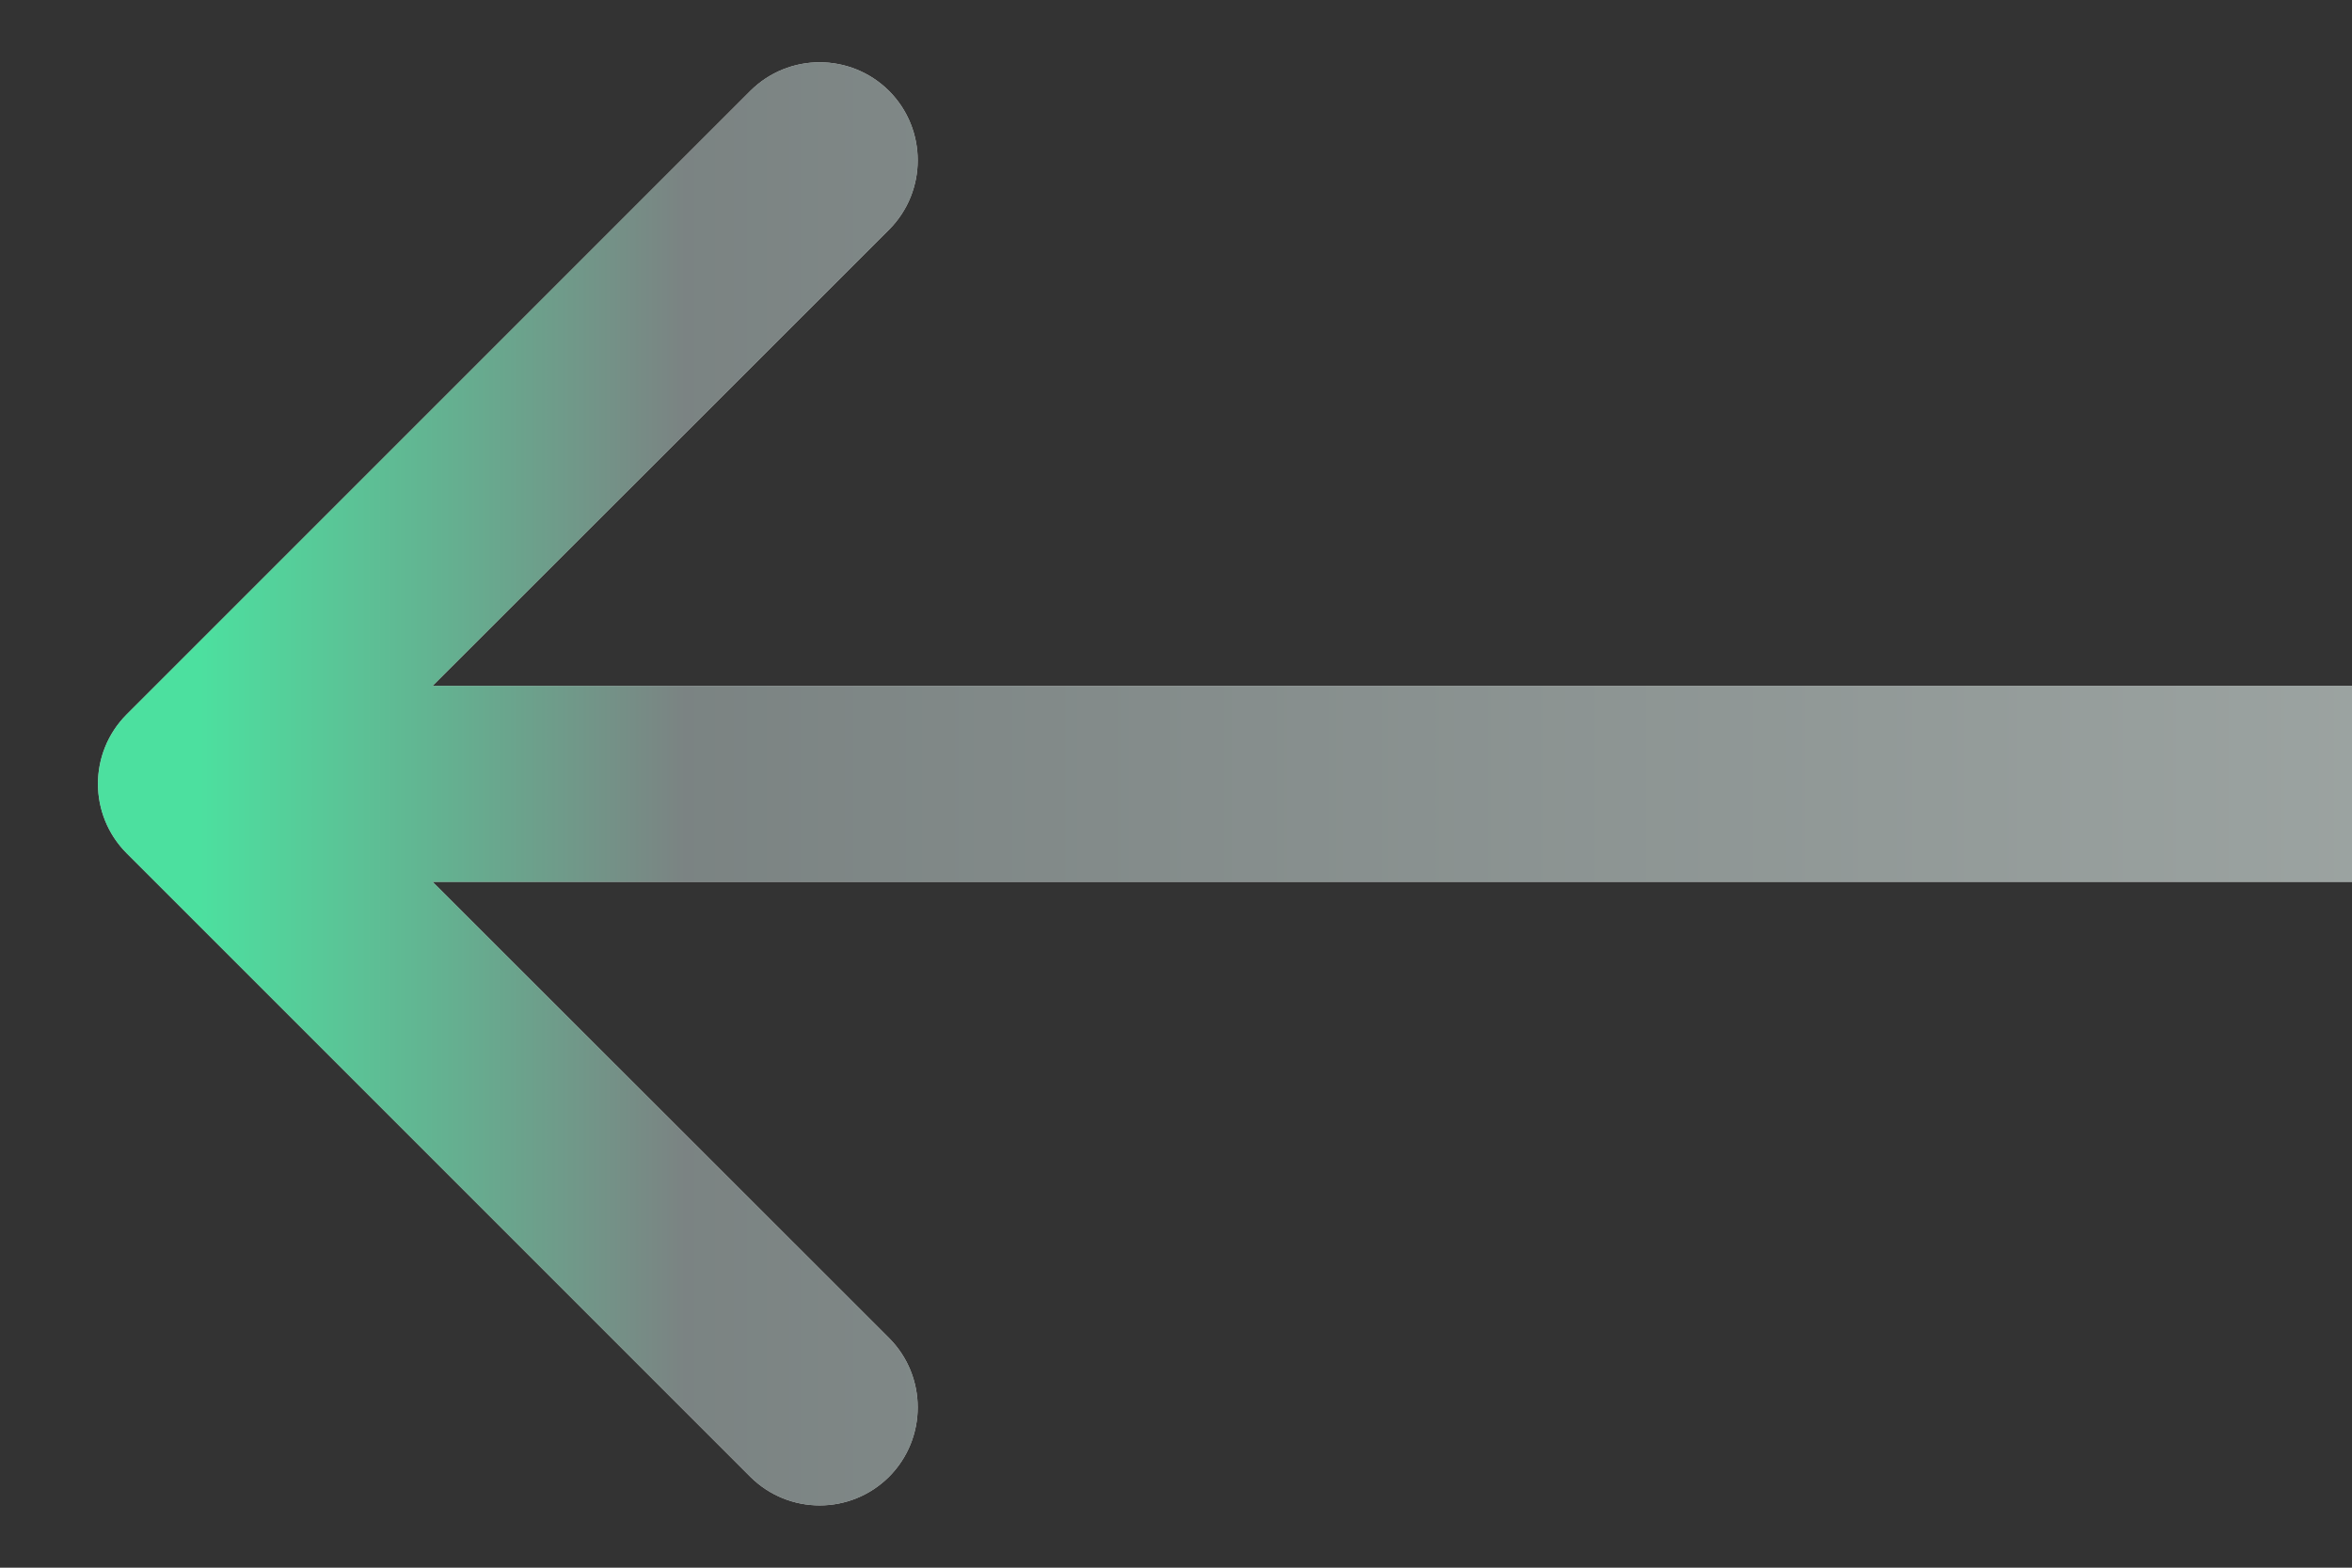 <?xml version="1.0" encoding="UTF-8"?> <svg xmlns="http://www.w3.org/2000/svg" width="12" height="8" viewBox="0 0 12 8" fill="none"><rect x="0" y="0" width="12" height="8" fill="#333333" stroke="none"/><path d="M0.646 4.354C0.451 4.158 0.451 3.842 0.646 3.646L3.828 0.464C4.024 0.269 4.34 0.269 4.536 0.464C4.731 0.66 4.731 0.976 4.536 1.172L1.707 4L4.536 6.828C4.731 7.024 4.731 7.34 4.536 7.536C4.34 7.731 4.024 7.731 3.828 7.536L0.646 4.354ZM12 4V4.5H1V4V3.5H12V4Z" fill="white"></path><path d="M0.646 4.354C0.451 4.158 0.451 3.842 0.646 3.646L3.828 0.464C4.024 0.269 4.34 0.269 4.536 0.464C4.731 0.66 4.731 0.976 4.536 1.172L1.707 4L4.536 6.828C4.731 7.024 4.731 7.34 4.536 7.536C4.34 7.731 4.024 7.731 3.828 7.536L0.646 4.354ZM12 4V4.5H1V4V3.5H12V4Z" fill="url(#paint0_linear_260_126)" fill-opacity="0.7"></path><defs><linearGradient id="paint0_linear_260_126" x1="12" y1="5" x2="1" y2="5" gradientUnits="userSpaceOnUse"><stop stop-color="#717C79"></stop><stop offset="0.774" stop-color="#434F4E"></stop><stop offset="1" stop-color="#00D477"></stop></linearGradient></defs></svg> 